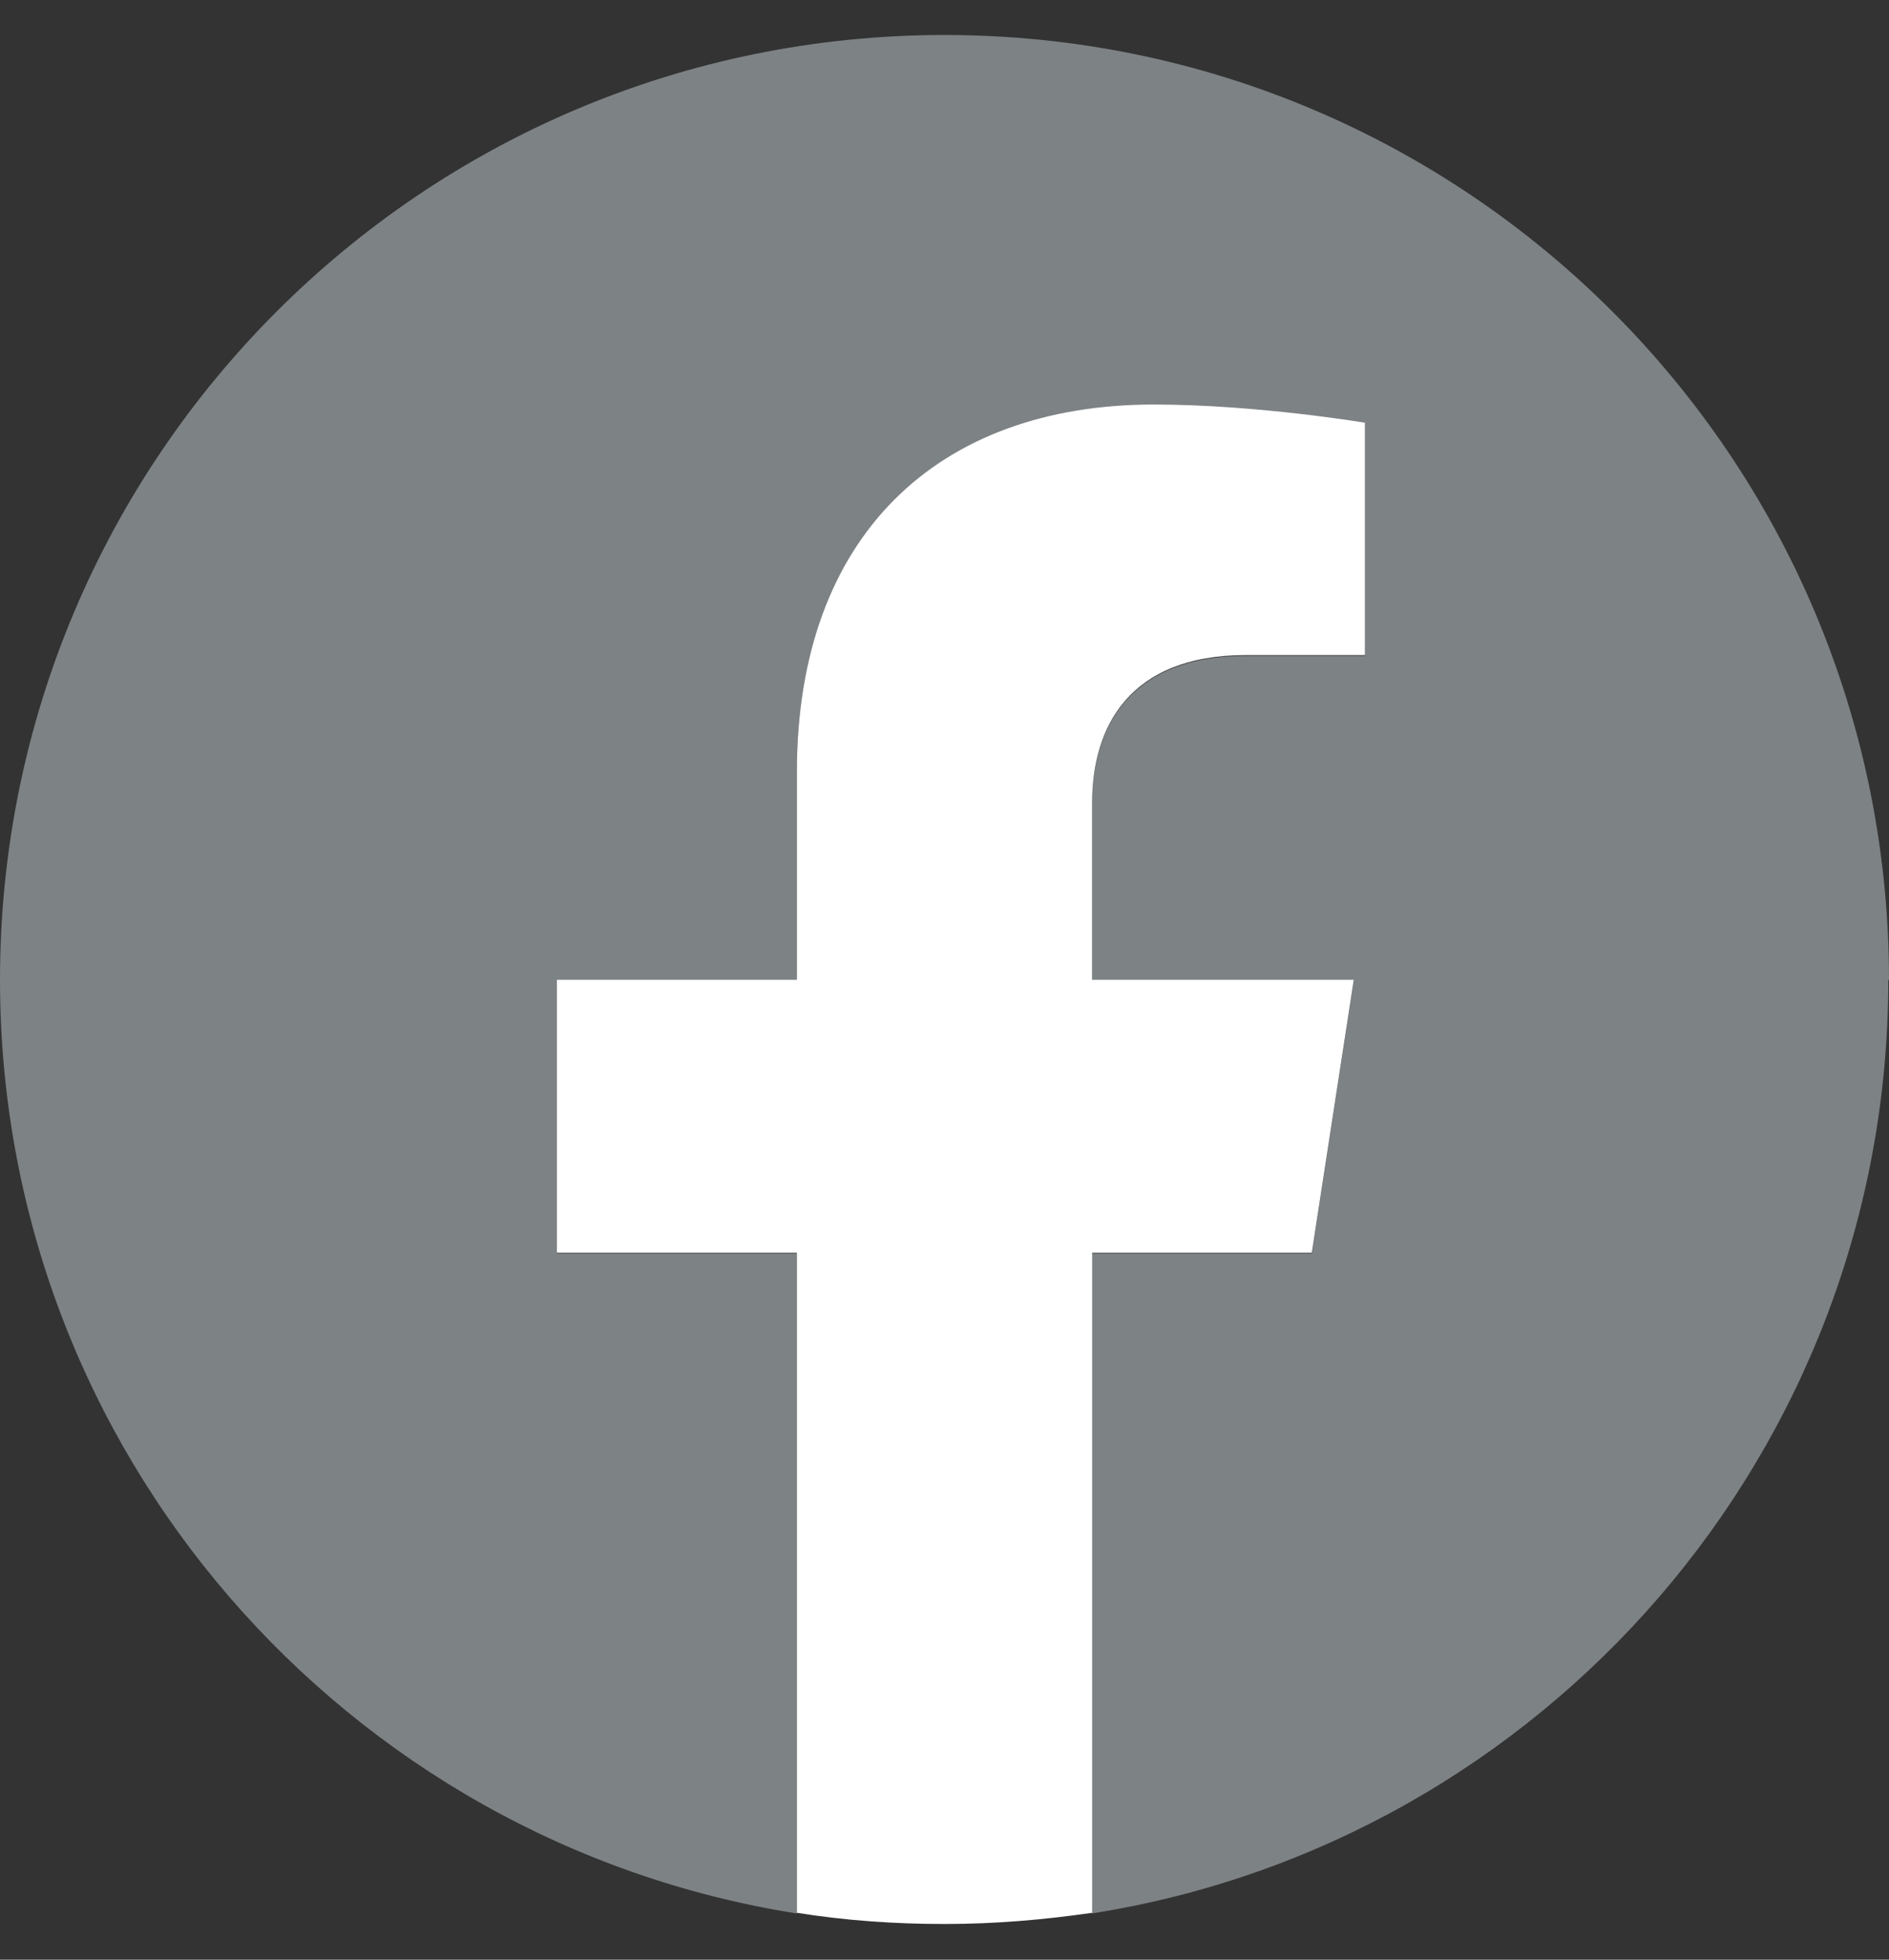 <svg width="27" height="28" viewBox="0 0 27 28" fill="none" xmlns="http://www.w3.org/2000/svg">
<rect x="0" y="0" width="27" height="28" fill="#333333" stroke="none"/>
<g clip-path="url(#clip0_9034_6705)">
<path d="M27 14C27 6.54 20.96 0.5 13.5 0.5C6.04 0.5 0 6.54 0 14C0 20.74 4.94 26.32 11.39 27.34V17.91H7.96V14.01H11.39V11.04C11.39 7.66 13.4 5.79 16.49 5.79C17.97 5.79 19.51 6.05 19.51 6.05V9.37H17.81C16.13 9.37 15.61 10.41 15.61 11.48V14.01H19.35L18.75 17.91H15.6V27.34C22.05 26.33 26.99 20.74 26.99 14H27Z" fill="#7D8284"/>
<path d="M18.75 17.9L19.35 14H15.61V11.47C15.61 10.4 16.13 9.36 17.81 9.36H19.51V6.04C19.51 6.04 17.96 5.78 16.49 5.78C13.41 5.78 11.39 7.65 11.39 11.03V14H7.96V17.9H11.39V27.33C12.08 27.44 12.78 27.49 13.5 27.49C14.22 27.49 14.92 27.43 15.61 27.33V17.9H18.76H18.75Z" fill="white"/>
</g>
<defs>
<clipPath id="clip0_9034_6705">
<rect width="27" height="27" fill="white" transform="translate(0 0.5)"/>
</clipPath>
</defs>
</svg>
